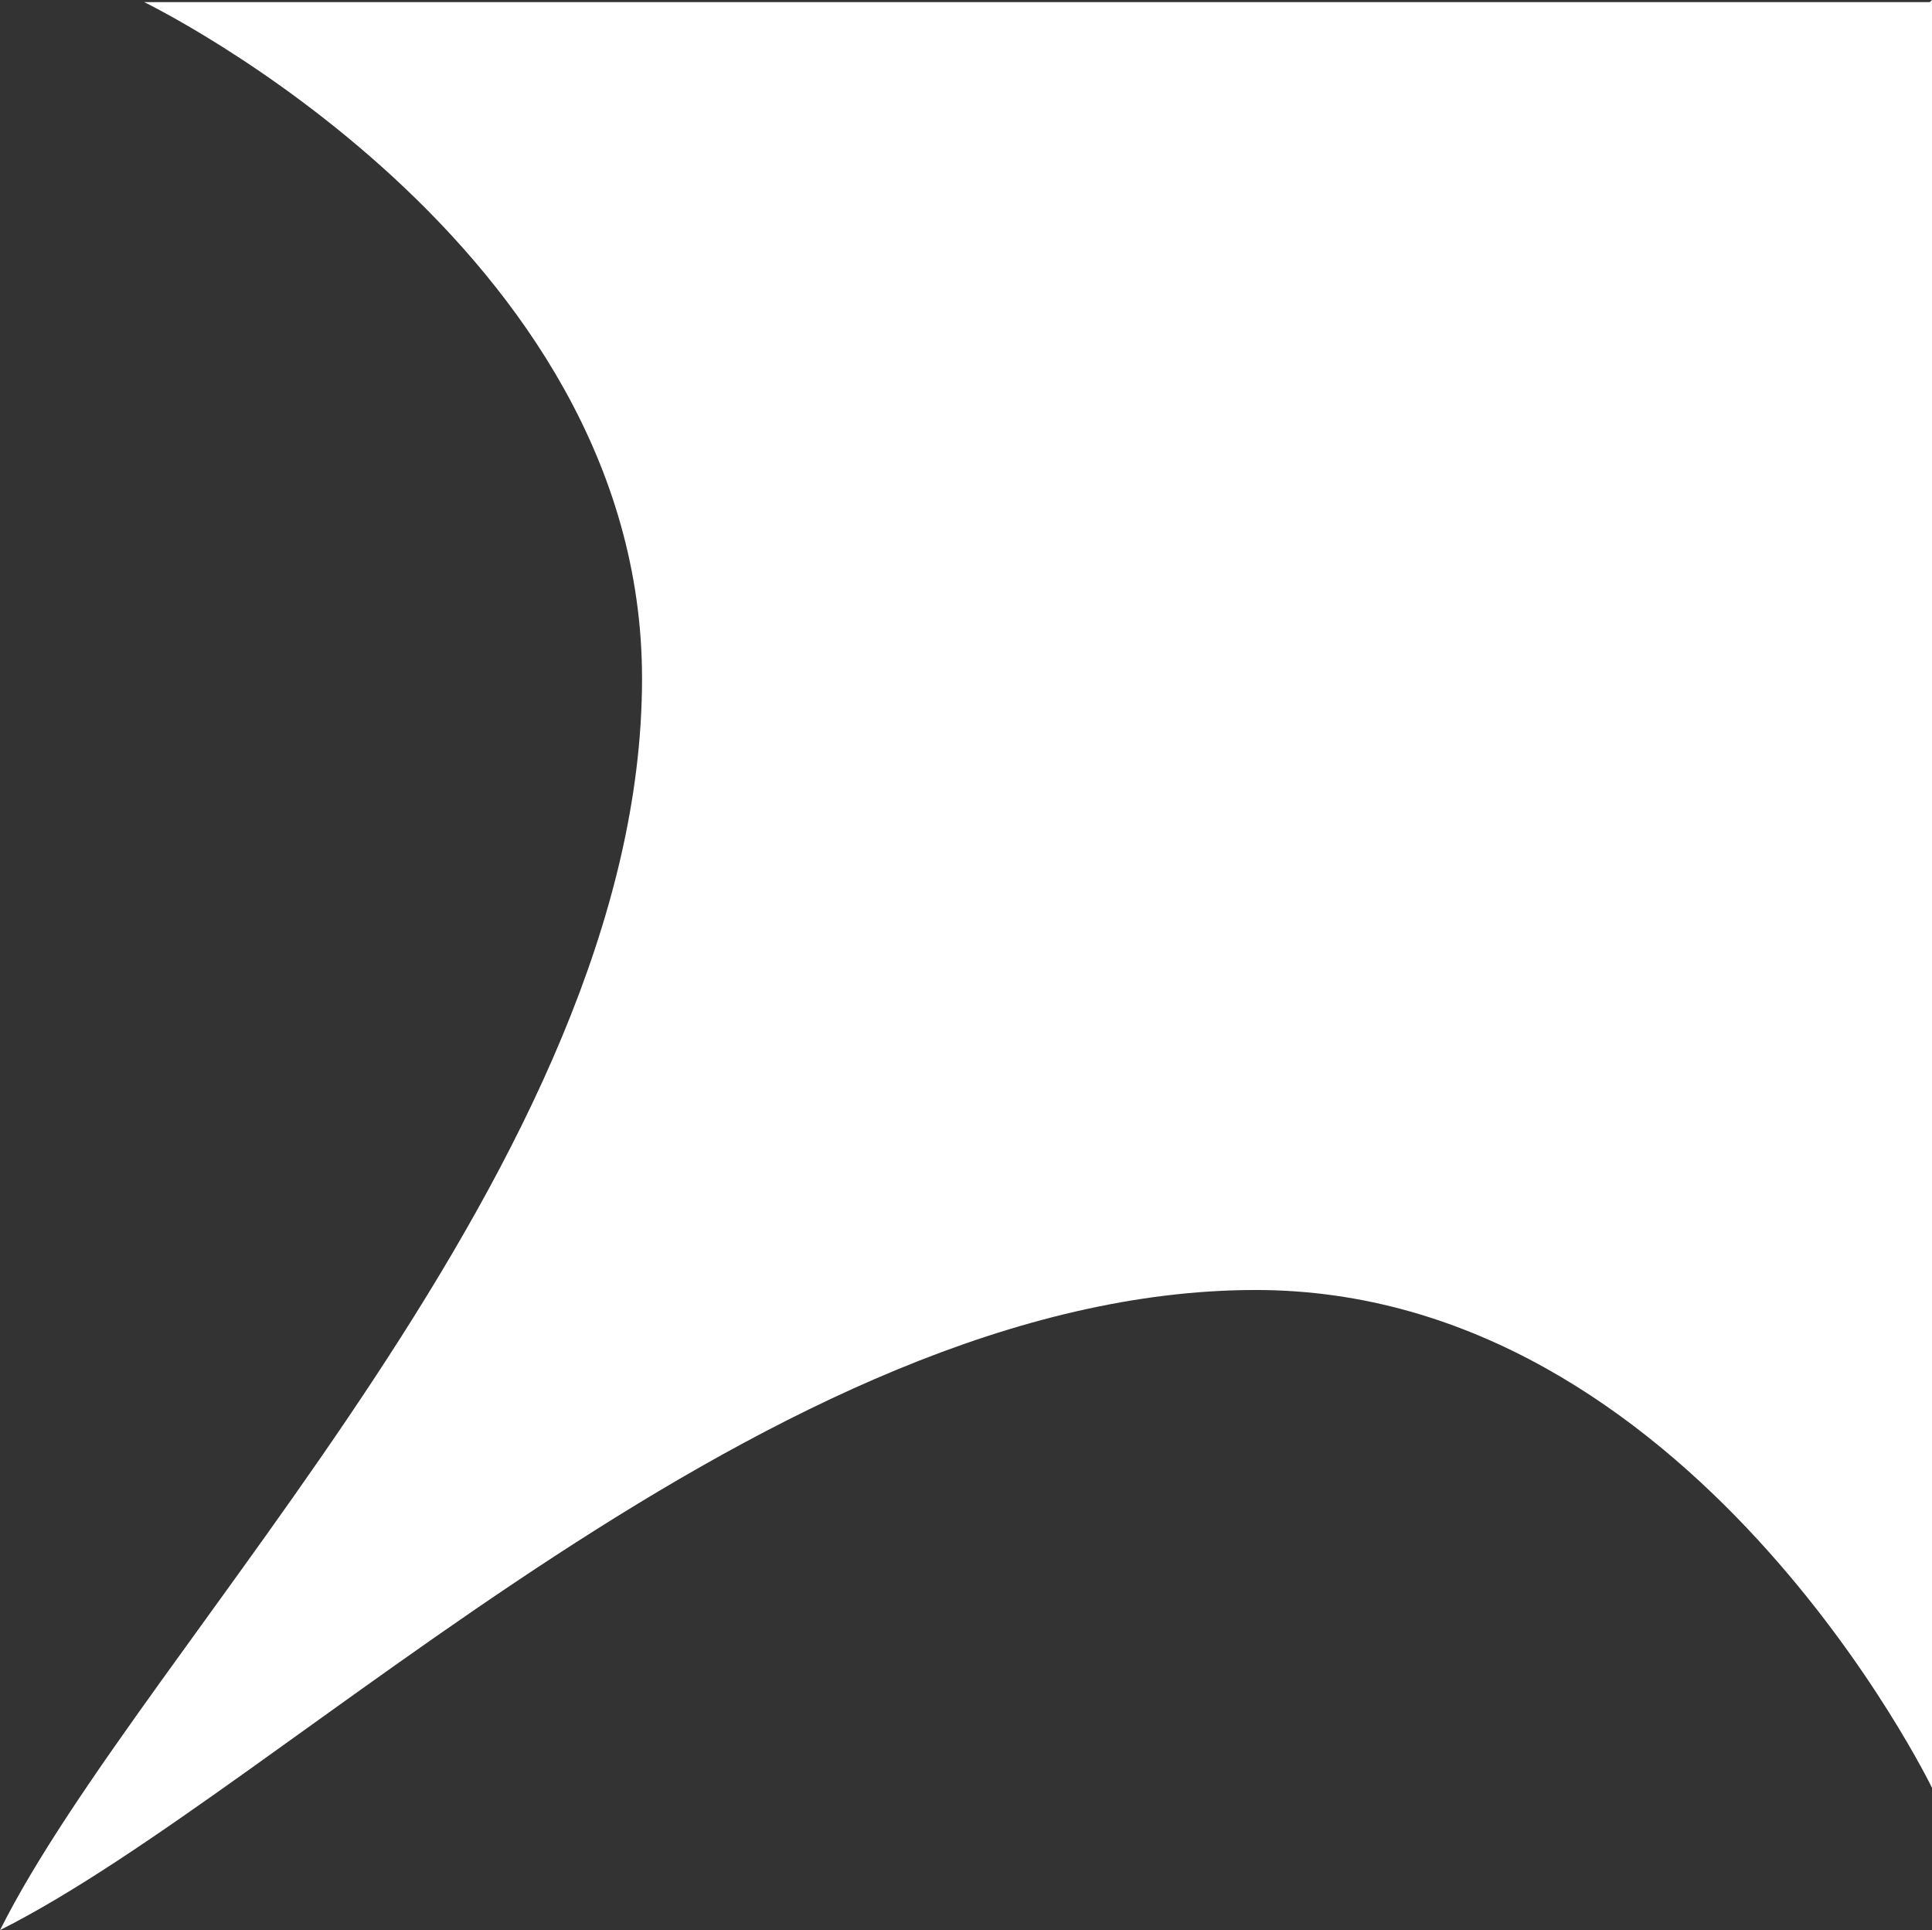 <svg xmlns="http://www.w3.org/2000/svg" width="32.538" height="32.5" viewBox="0 0 32.538 32.5"><rect x="0" y="0" width="32.538" height="32.5" fill="#333333" stroke="none"/><defs><style>      .cls-1 {        fill: #fff;      }    </style></defs><path id="Path_54" data-name="Path 54" class="cls-1" d="M364.785,150.228H334.714s8.384,4.06,8.384,11.389c0,8.114-8.384,16.23-10.812,21.075,4.843-2.43,13.031-10.776,21.147-10.778,7.331,0,11.391,8.385,11.391,8.385V150.192Z" transform="translate(-332.285 -150.192)"></path></svg>